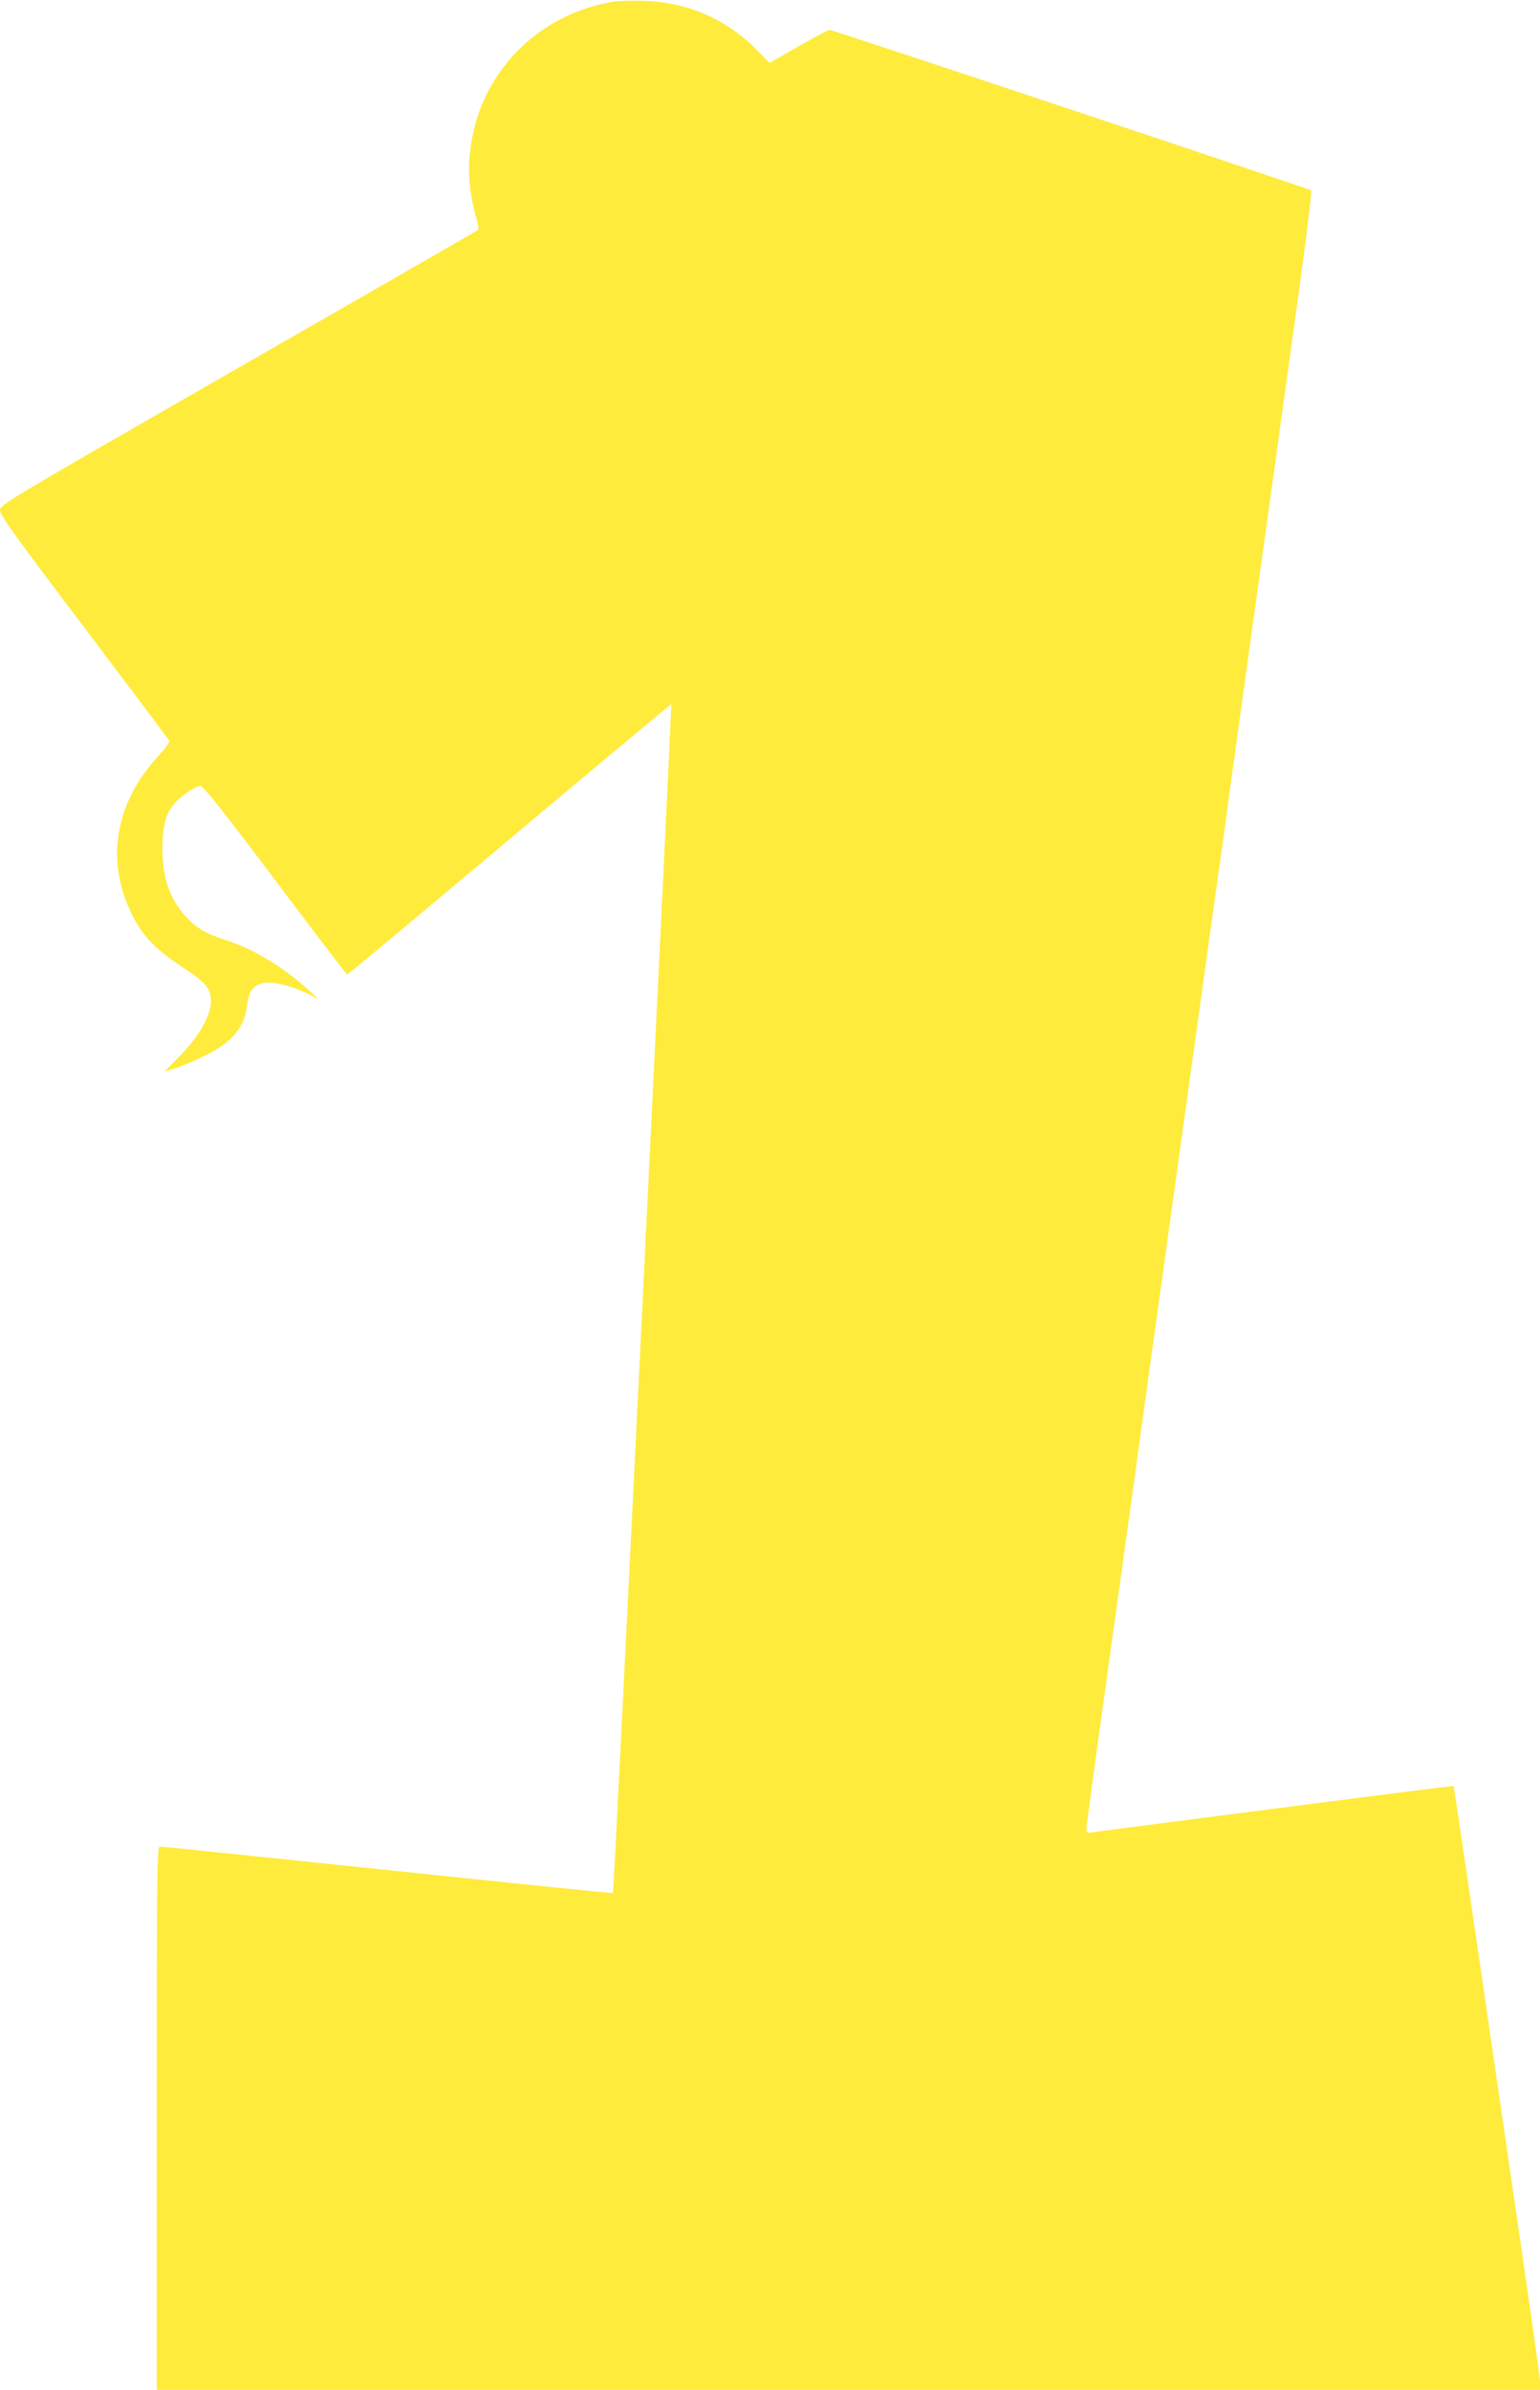 <?xml version="1.0" standalone="no"?>
<!DOCTYPE svg PUBLIC "-//W3C//DTD SVG 20010904//EN"
 "http://www.w3.org/TR/2001/REC-SVG-20010904/DTD/svg10.dtd">
<svg version="1.0" xmlns="http://www.w3.org/2000/svg"
 width="825pt" height="1280pt" viewBox="0 0 825 1280"
 preserveAspectRatio="xMidYMid meet">
<g transform="translate(0,1280) scale(0.1,-0.1)"
fill="#ffeb3b" stroke="none">
<path d="M3278 12790 c-298 -54 -539 -232 -671 -495 -76 -153 -109 -340 -88
-503 7 -53 21 -124 32 -157 10 -33 15 -63 11 -66 -4 -4 -582 -336 -1285 -739
-1263 -725 -1277 -734 -1277 -764 0 -25 83 -140 451 -626 247 -327 453 -601
456 -608 3 -6 -21 -40 -53 -75 -225 -240 -285 -530 -168 -809 60 -143 133
-225 300 -334 119 -78 144 -110 144 -176 -1 -80 -65 -192 -172 -299 l-76 -77
51 14 c29 9 97 37 153 64 160 78 223 152 239 284 8 69 34 101 90 112 47 8 144
-15 227 -55 l63 -31 -45 41 c-134 124 -296 223 -439 270 -120 39 -165 65 -223
127 -87 93 -128 209 -128 364 0 115 15 180 54 231 37 49 119 107 150 107 16
-1 111 -120 401 -505 209 -278 382 -505 385 -505 3 0 394 326 869 725 475 399
865 724 867 723 4 -5 -307 -6362 -312 -6367 -2 -2 -545 53 -1206 123 -662 69
-1211 126 -1220 126 -17 0 -18 -76 -18 -1455 l0 -1455 3705 0 3705 0 0 37 c0
34 -33 268 -240 1683 -38 261 -103 709 -145 994 -42 286 -77 521 -78 521 -2 2
-1871 -239 -1934 -249 -29 -4 -33 -2 -33 17 0 20 69 524 216 1577 30 217 61
442 69 500 8 58 37 267 64 465 28 198 100 720 161 1160 61 440 138 994 171
1230 34 237 67 477 74 535 8 58 55 400 105 760 95 683 162 1165 281 2028 39
283 67 517 63 522 -10 9 -2563 860 -2580 860 -7 0 -81 -40 -166 -88 l-155 -89
-67 68 c-167 169 -374 258 -616 265 -63 1 -136 -1 -162 -6z"/>
</g>
</svg>
